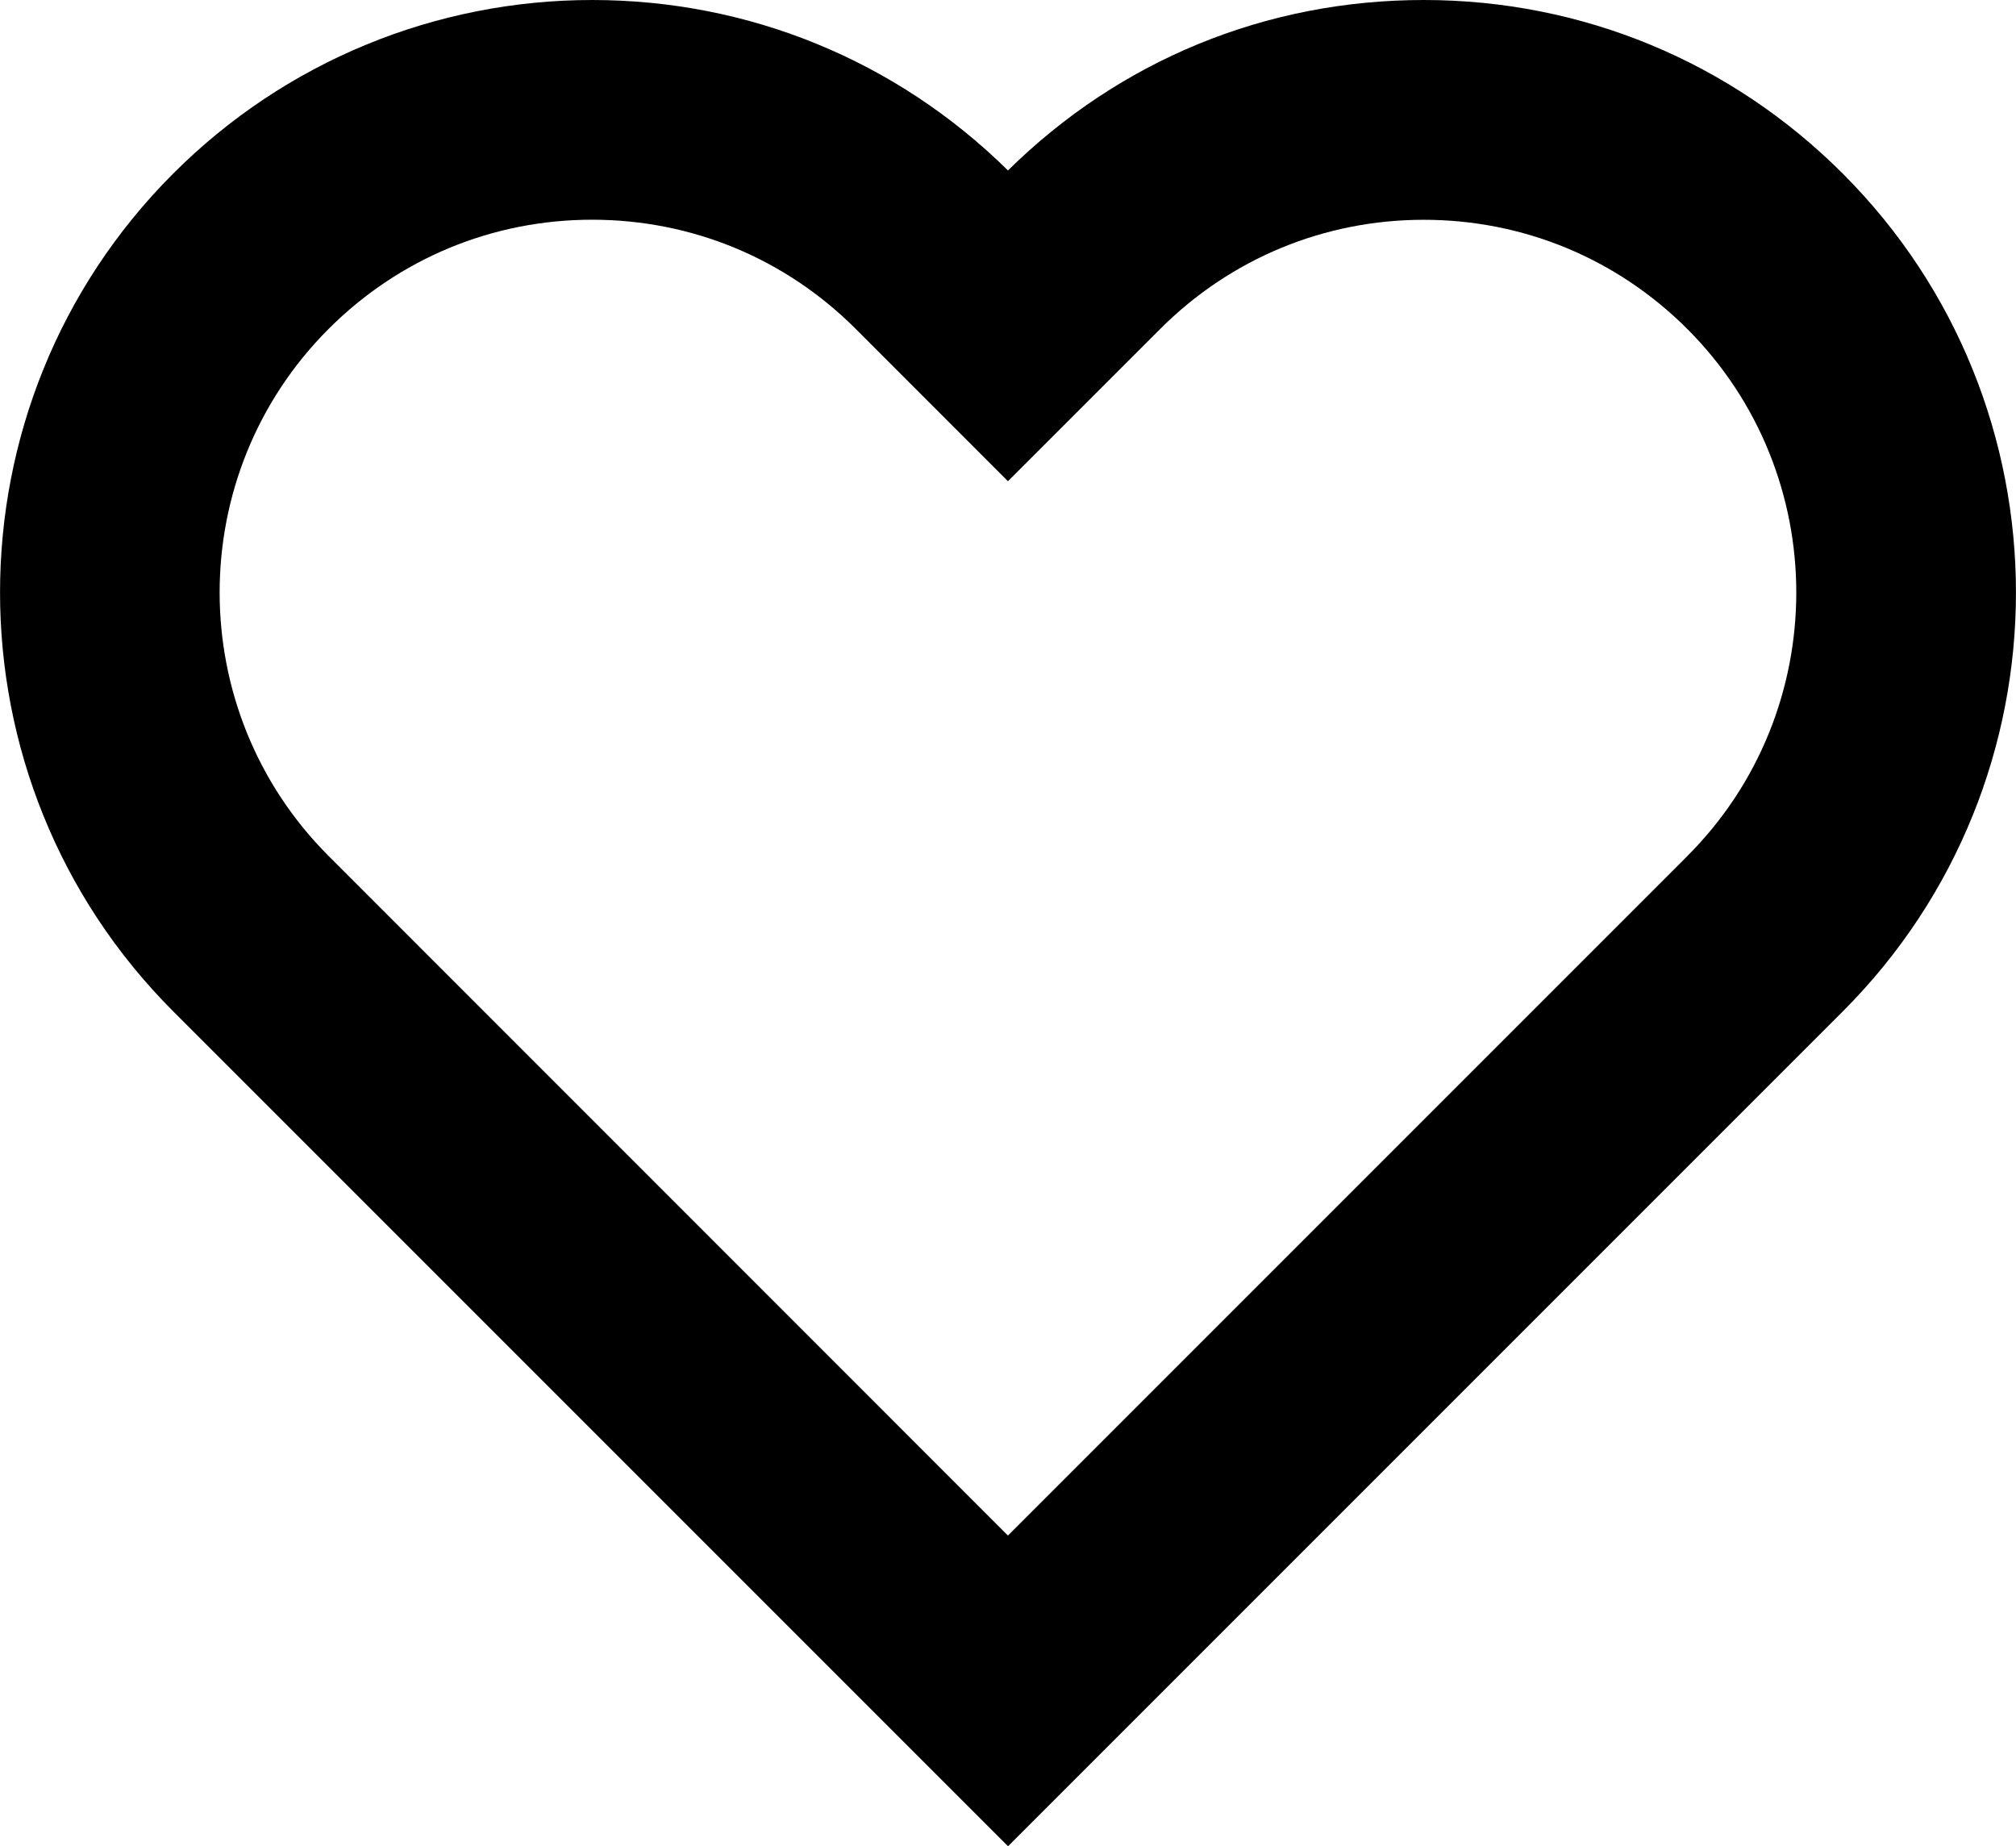 <svg id="a" xmlns="http://www.w3.org/2000/svg" viewBox="0 0 264.83 242.51"><path d="M187.04,28.86c-13.08,0-25.38,5.09-34.62,14.34l-20,20-20-20.01c-9.25-9.25-21.55-14.34-34.62-14.34s-25.38,5.09-34.62,14.34c-19.09,19.09-19.09,50.16,0,69.24l89.25,89.25,89.25-89.25c19.09-19.09,19.09-50.16,0-69.24-9.25-9.25-21.55-14.34-34.62-14.34Z" style="fill:none;"/><path d="M242.07,22.8C227.37,8.1,207.83,0,187.04,0s-39.98,7.95-54.63,22.39C117.76,7.95,98.39,0,77.79,0S37.46,8.09,22.76,22.79c-30.34,30.34-30.34,79.71,0,110.06l109.66,109.66,109.65-109.65c30.34-30.34,30.34-79.72,0-110.06Zm-20.41,89.65l-89.25,89.25L43.17,112.44c-19.09-19.09-19.09-50.15,0-69.24,9.25-9.25,21.54-14.34,34.62-14.34s25.37,5.09,34.62,14.34l20,20.01,20-20c9.25-9.25,21.54-14.34,34.62-14.34s25.37,5.09,34.62,14.34c19.09,19.09,19.09,50.15,0,69.24Z"/></svg>